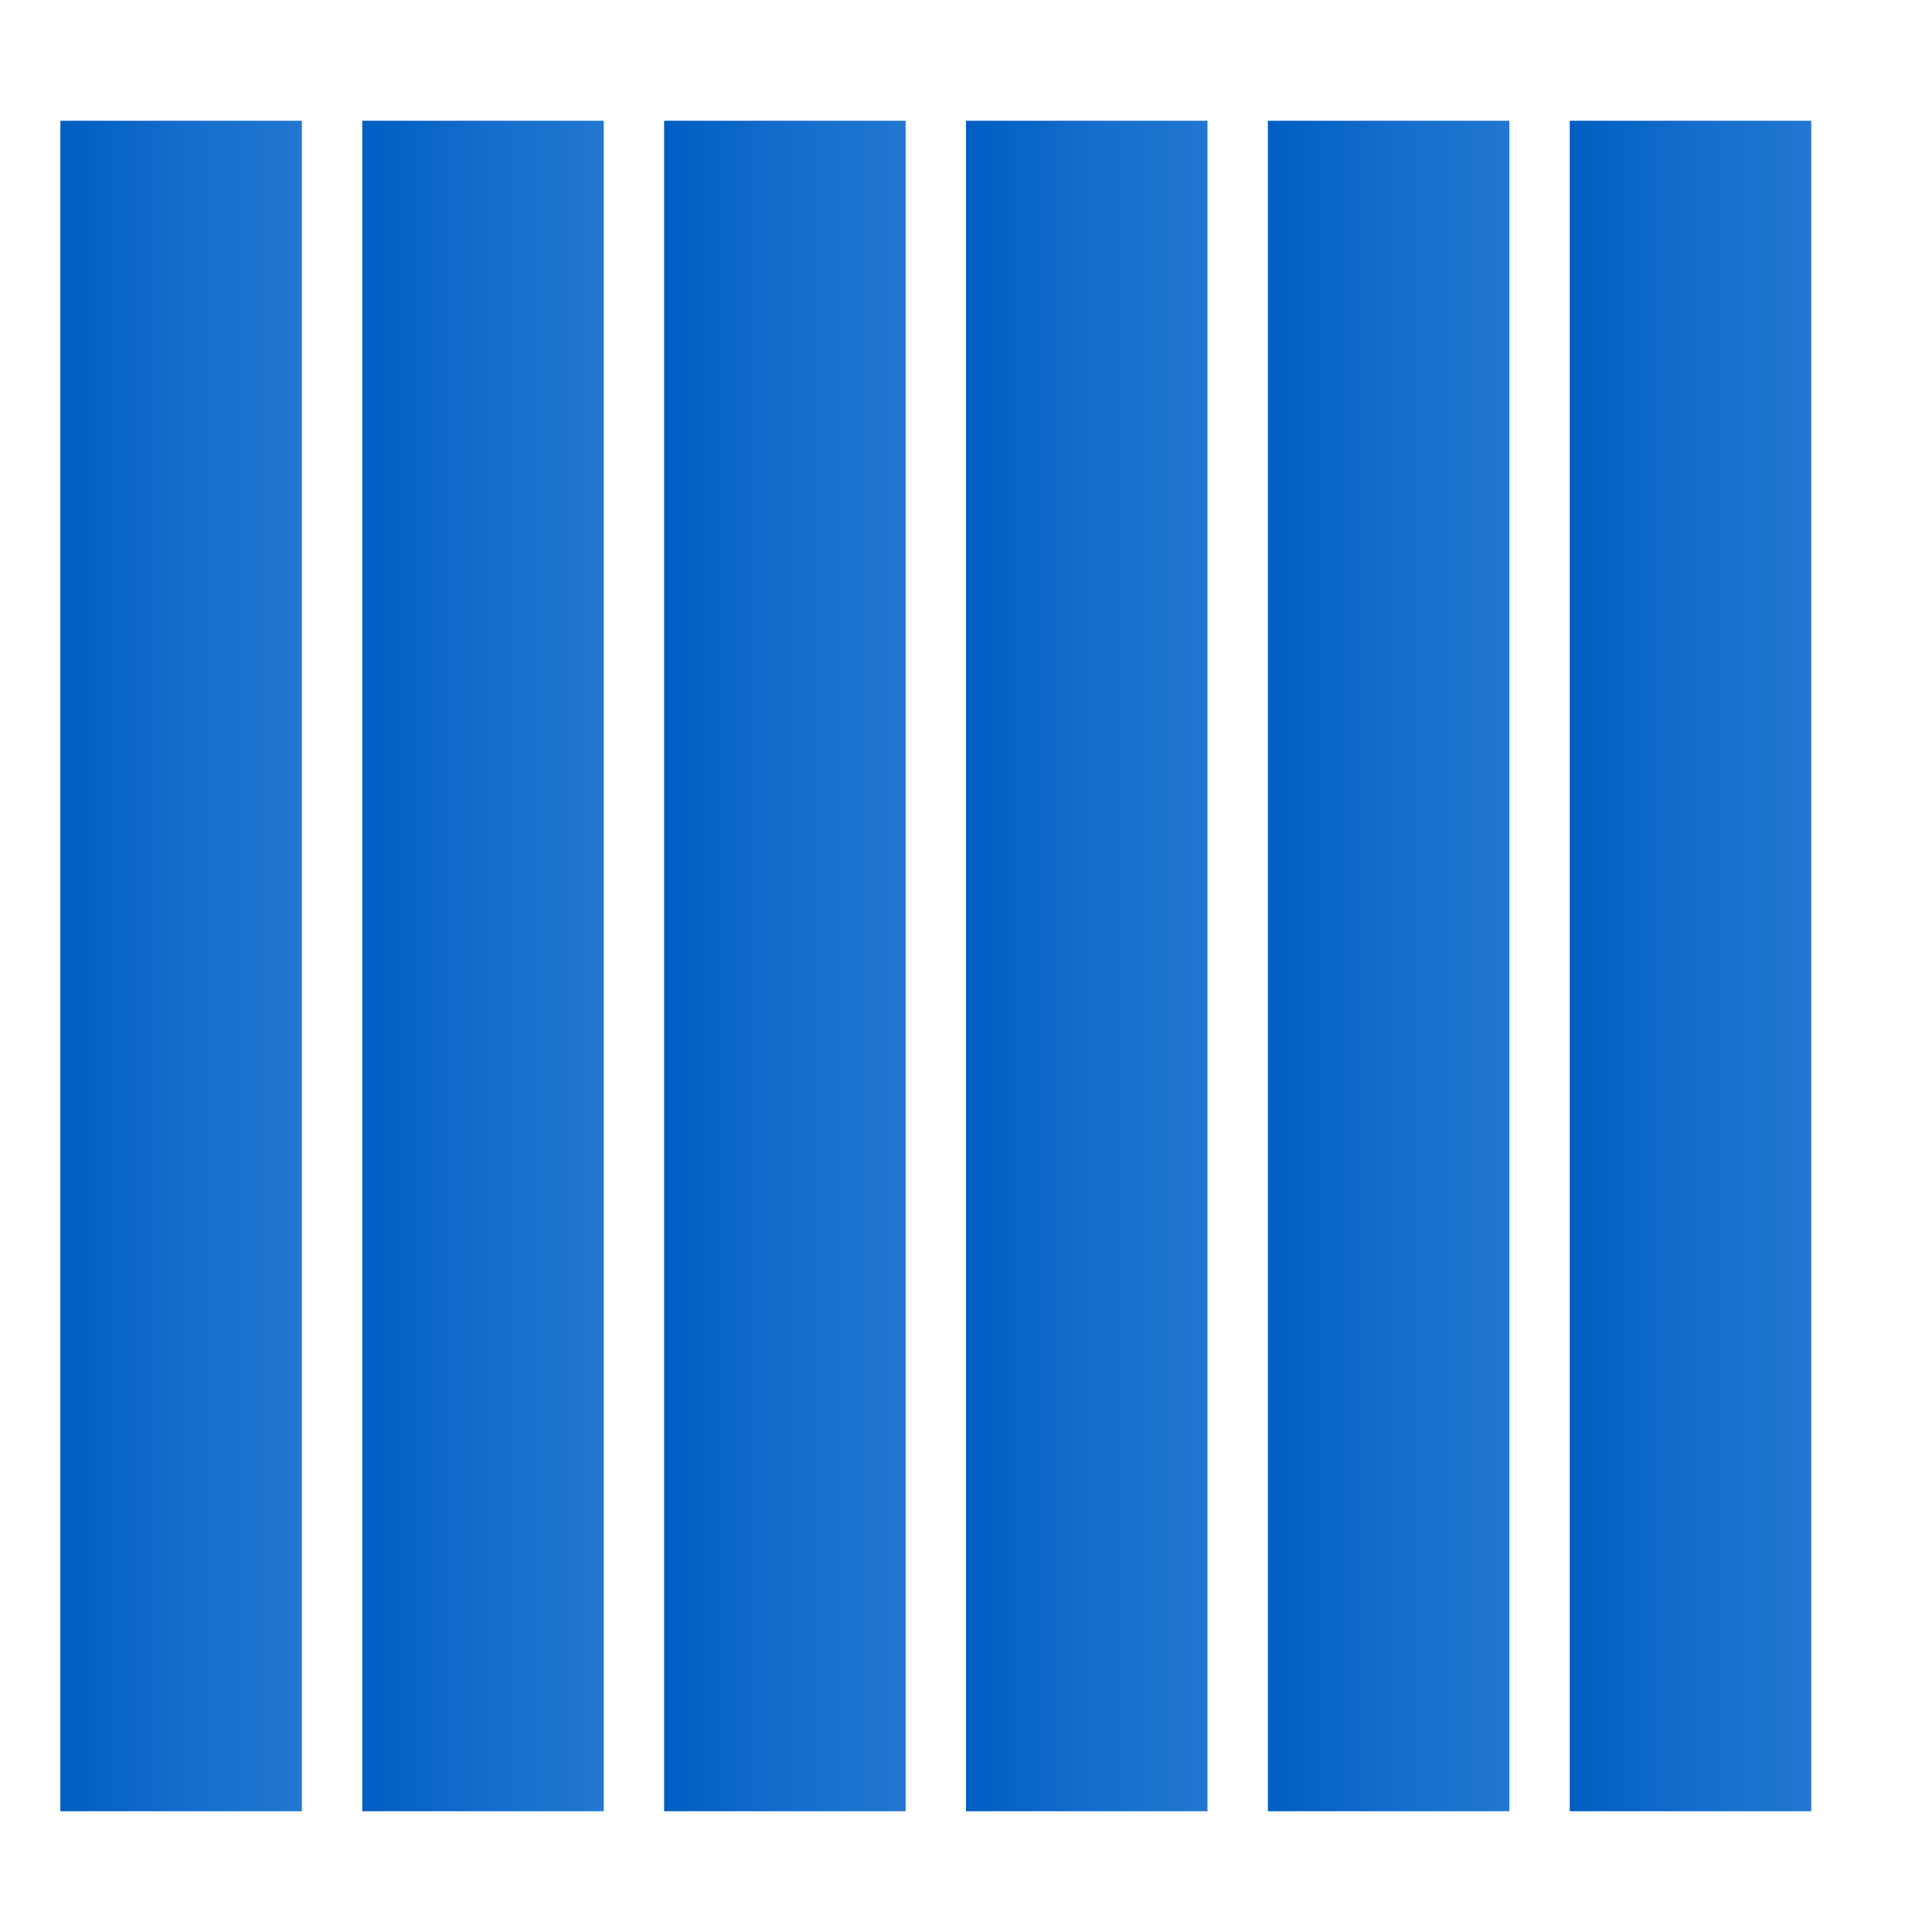 <?xml version="1.0" encoding="utf-8"?>
<!-- Generator: Adobe Illustrator 22.1.0, SVG Export Plug-In . SVG Version: 6.00 Build 0)  -->
<svg version="1.1" id="Layer_1" xmlns="http://www.w3.org/2000/svg" xmlns:xlink="http://www.w3.org/1999/xlink" x="0px" y="0px"
	 viewBox="0 0 32 32" style="enable-background:new 0 0 32 32;" xml:space="preserve">
<style type="text/css">
	.st0{fill:none;}
	.st1{fill:url(#SVGID_1_);}
	.st2{fill:url(#SVGID_2_);}
	.st3{fill:url(#SVGID_3_);}
	.st4{fill:url(#SVGID_4_);}
	.st5{fill:url(#SVGID_5_);}
	.st6{fill:url(#SVGID_6_);}
</style>
<rect class="st0" width="32" height="32"/>
<linearGradient id="SVGID_1_" gradientUnits="userSpaceOnUse" x1="1" y1="16" x2="5" y2="16">
	<stop  offset="6.995376e-03" style="stop-color:#005EC2"/>
	<stop  offset="0.549" style="stop-color:#156ECB"/>
	<stop  offset="1" style="stop-color:#2177D1"/>
</linearGradient>
<rect x="1" y="2" class="st1" width="4" height="28"/>
<linearGradient id="SVGID_2_" gradientUnits="userSpaceOnUse" x1="6" y1="16" x2="10" y2="16">
	<stop  offset="6.995376e-03" style="stop-color:#005EC2"/>
	<stop  offset="0.549" style="stop-color:#156ECB"/>
	<stop  offset="1" style="stop-color:#2177D1"/>
</linearGradient>
<rect x="6" y="2" class="st2" width="4" height="28"/>
<linearGradient id="SVGID_3_" gradientUnits="userSpaceOnUse" x1="11" y1="16" x2="15" y2="16">
	<stop  offset="6.995376e-03" style="stop-color:#005EC2"/>
	<stop  offset="0.549" style="stop-color:#156ECB"/>
	<stop  offset="1" style="stop-color:#2177D1"/>
</linearGradient>
<rect x="11" y="2" class="st3" width="4" height="28"/>
<linearGradient id="SVGID_4_" gradientUnits="userSpaceOnUse" x1="16" y1="16" x2="20" y2="16">
	<stop  offset="6.995376e-03" style="stop-color:#005EC2"/>
	<stop  offset="0.549" style="stop-color:#156ECB"/>
	<stop  offset="1" style="stop-color:#2177D1"/>
</linearGradient>
<rect x="16" y="2" class="st4" width="4" height="28"/>
<linearGradient id="SVGID_5_" gradientUnits="userSpaceOnUse" x1="21" y1="16" x2="25" y2="16">
	<stop  offset="6.995376e-03" style="stop-color:#005EC2"/>
	<stop  offset="0.549" style="stop-color:#156ECB"/>
	<stop  offset="1" style="stop-color:#2177D1"/>
</linearGradient>
<rect x="21" y="2" class="st5" width="4" height="28"/>
<linearGradient id="SVGID_6_" gradientUnits="userSpaceOnUse" x1="26" y1="16" x2="30" y2="16">
	<stop  offset="6.995376e-03" style="stop-color:#005EC2"/>
	<stop  offset="0.549" style="stop-color:#156ECB"/>
	<stop  offset="1" style="stop-color:#2177D1"/>
</linearGradient>
<rect x="26" y="2" class="st6" width="4" height="28"/>
</svg>
